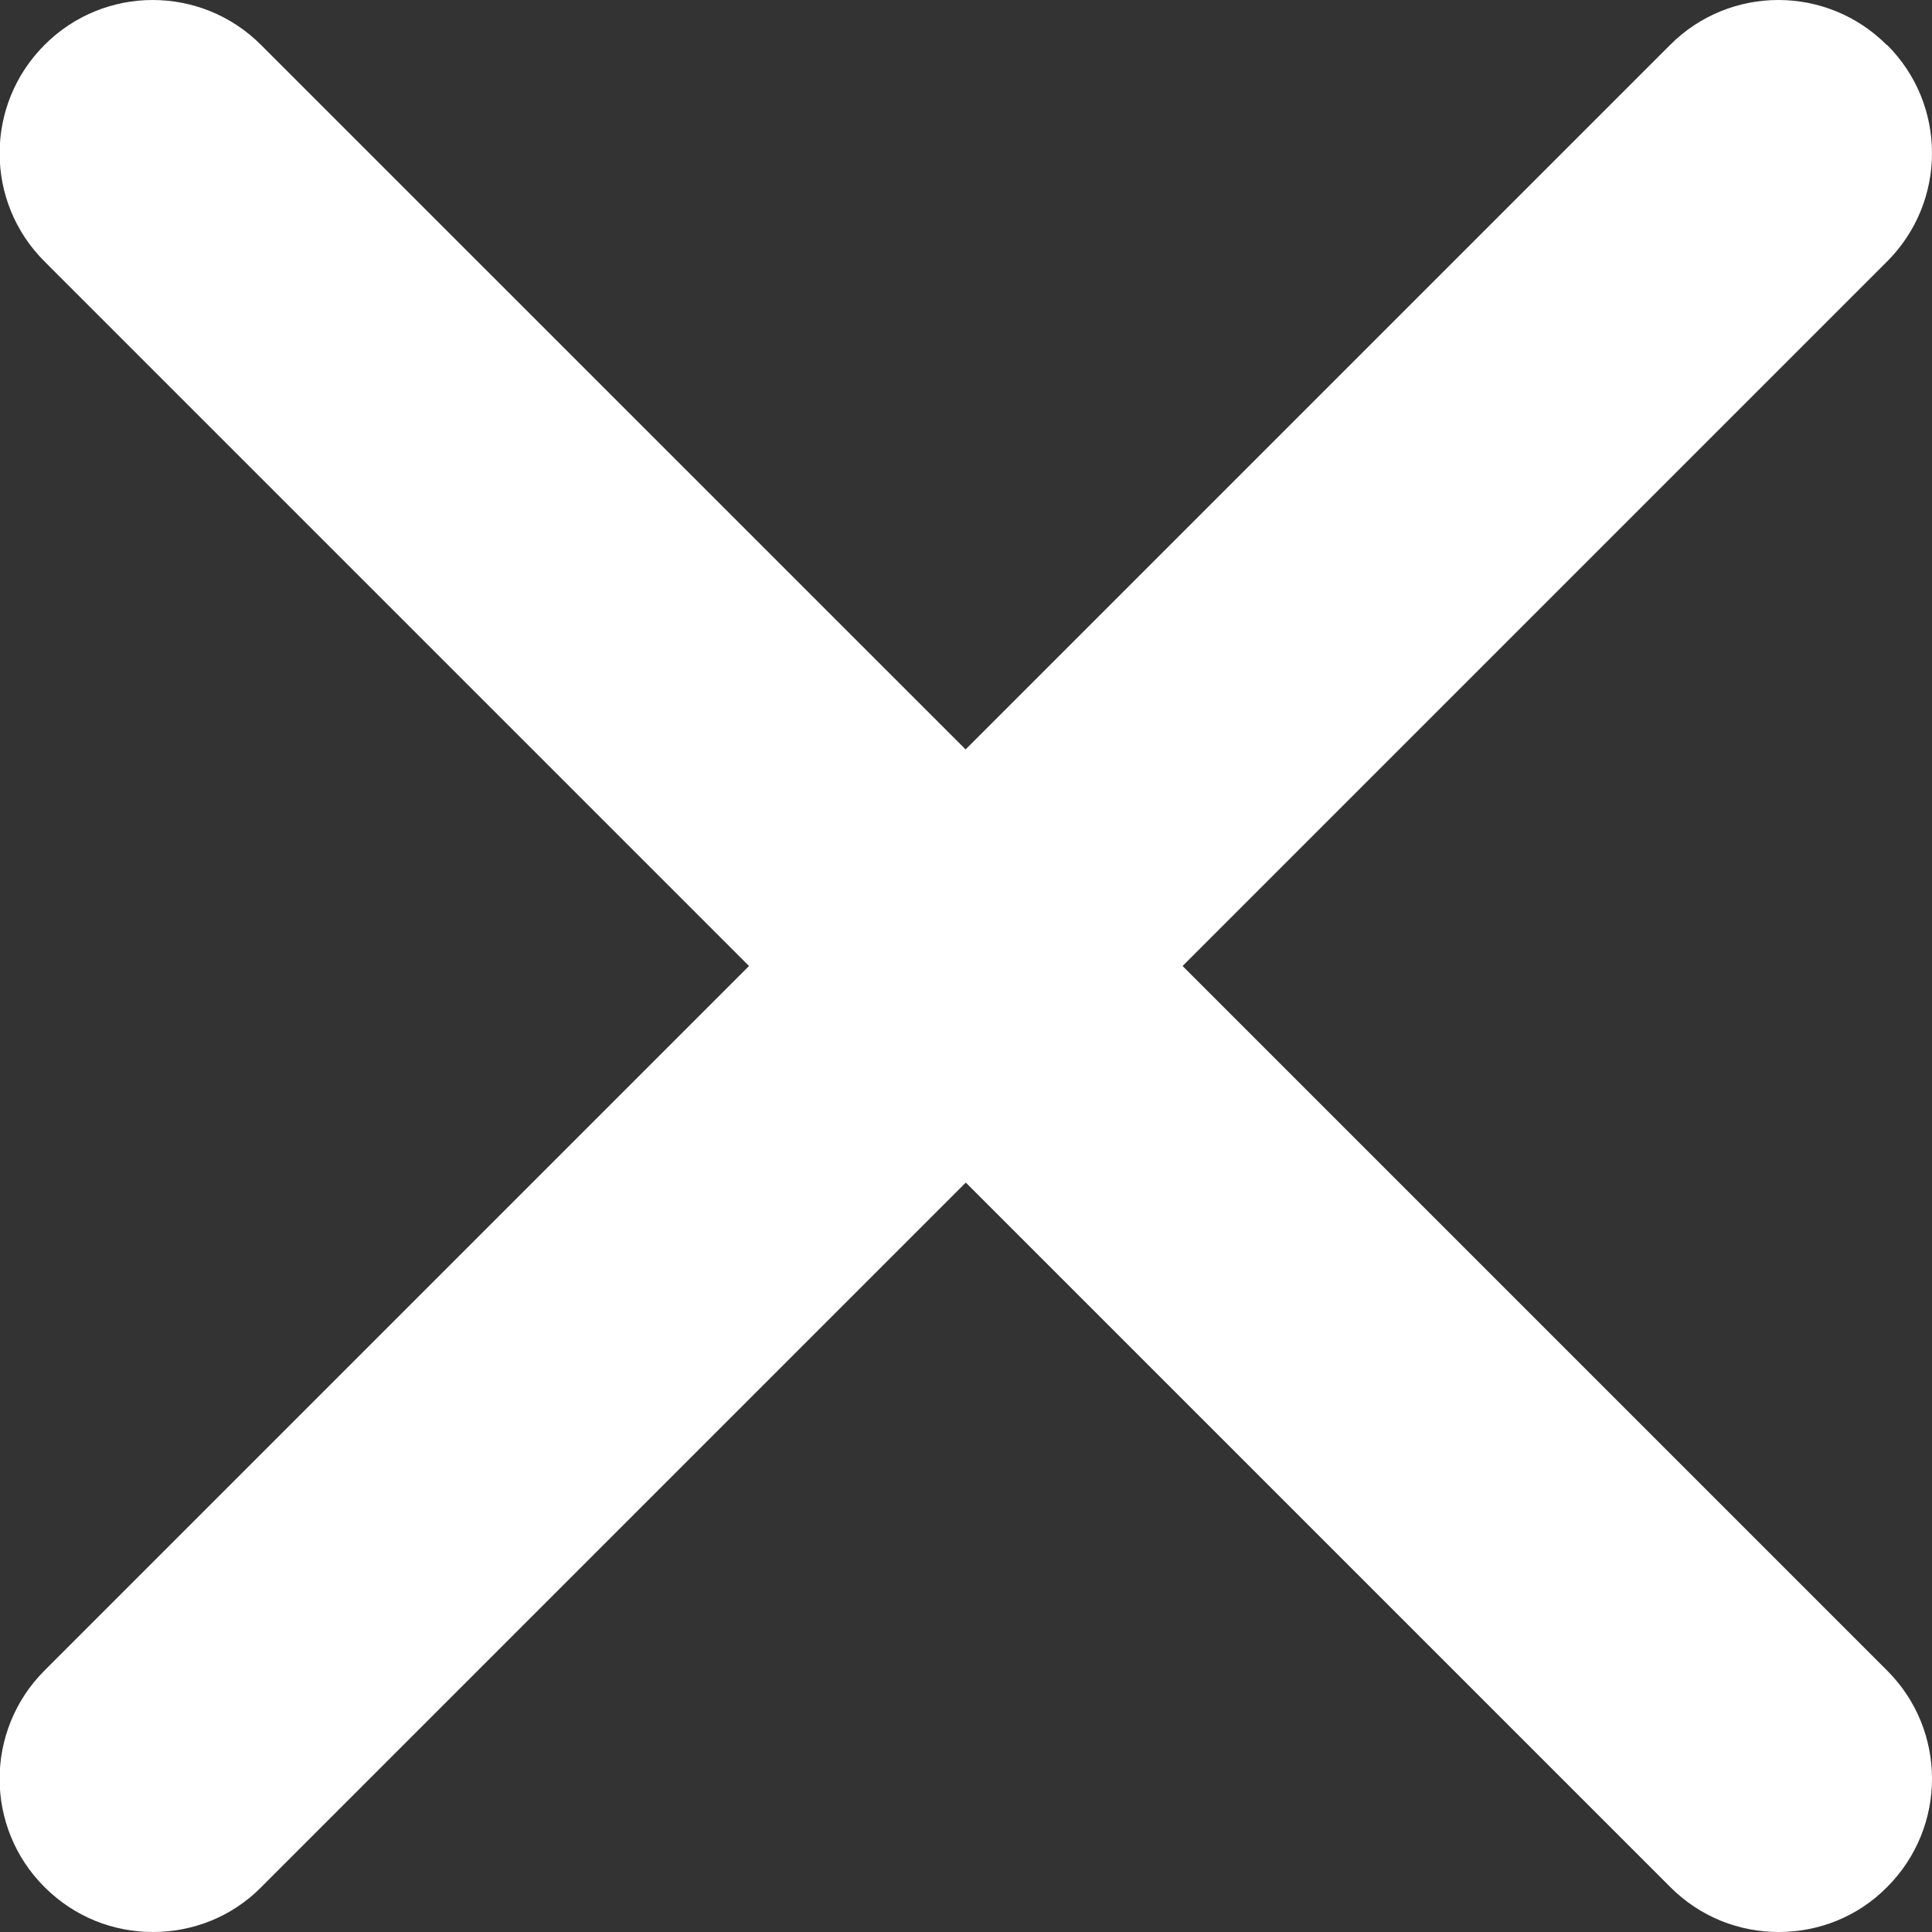 <svg width="20" height="20" viewBox="0 0 20 20" fill="none" xmlns="http://www.w3.org/2000/svg">
<rect x="0" y="0" width="20" height="20" fill="#333333" stroke="none"/>
<path d="M19.531 0.465C18.911 -0.155 17.907 -0.155 17.289 0.465L9.996 7.758L2.702 0.465C2.083 -0.155 1.079 -0.155 0.461 0.465C-0.159 1.085 -0.159 2.089 0.461 2.707L7.754 10L0.461 17.293C-0.159 17.913 -0.159 18.917 0.461 19.535C0.773 19.847 1.176 20 1.583 20C1.99 20 2.397 19.847 2.705 19.535L9.998 12.242L17.291 19.535C17.603 19.847 18.006 20 18.413 20C18.82 20 19.227 19.847 19.535 19.535C20.155 18.915 20.155 17.911 19.535 17.293L12.242 10L19.535 2.707C20.155 2.087 20.155 1.083 19.535 0.465H19.531Z" fill="#FFFFFF"/>
</svg>
